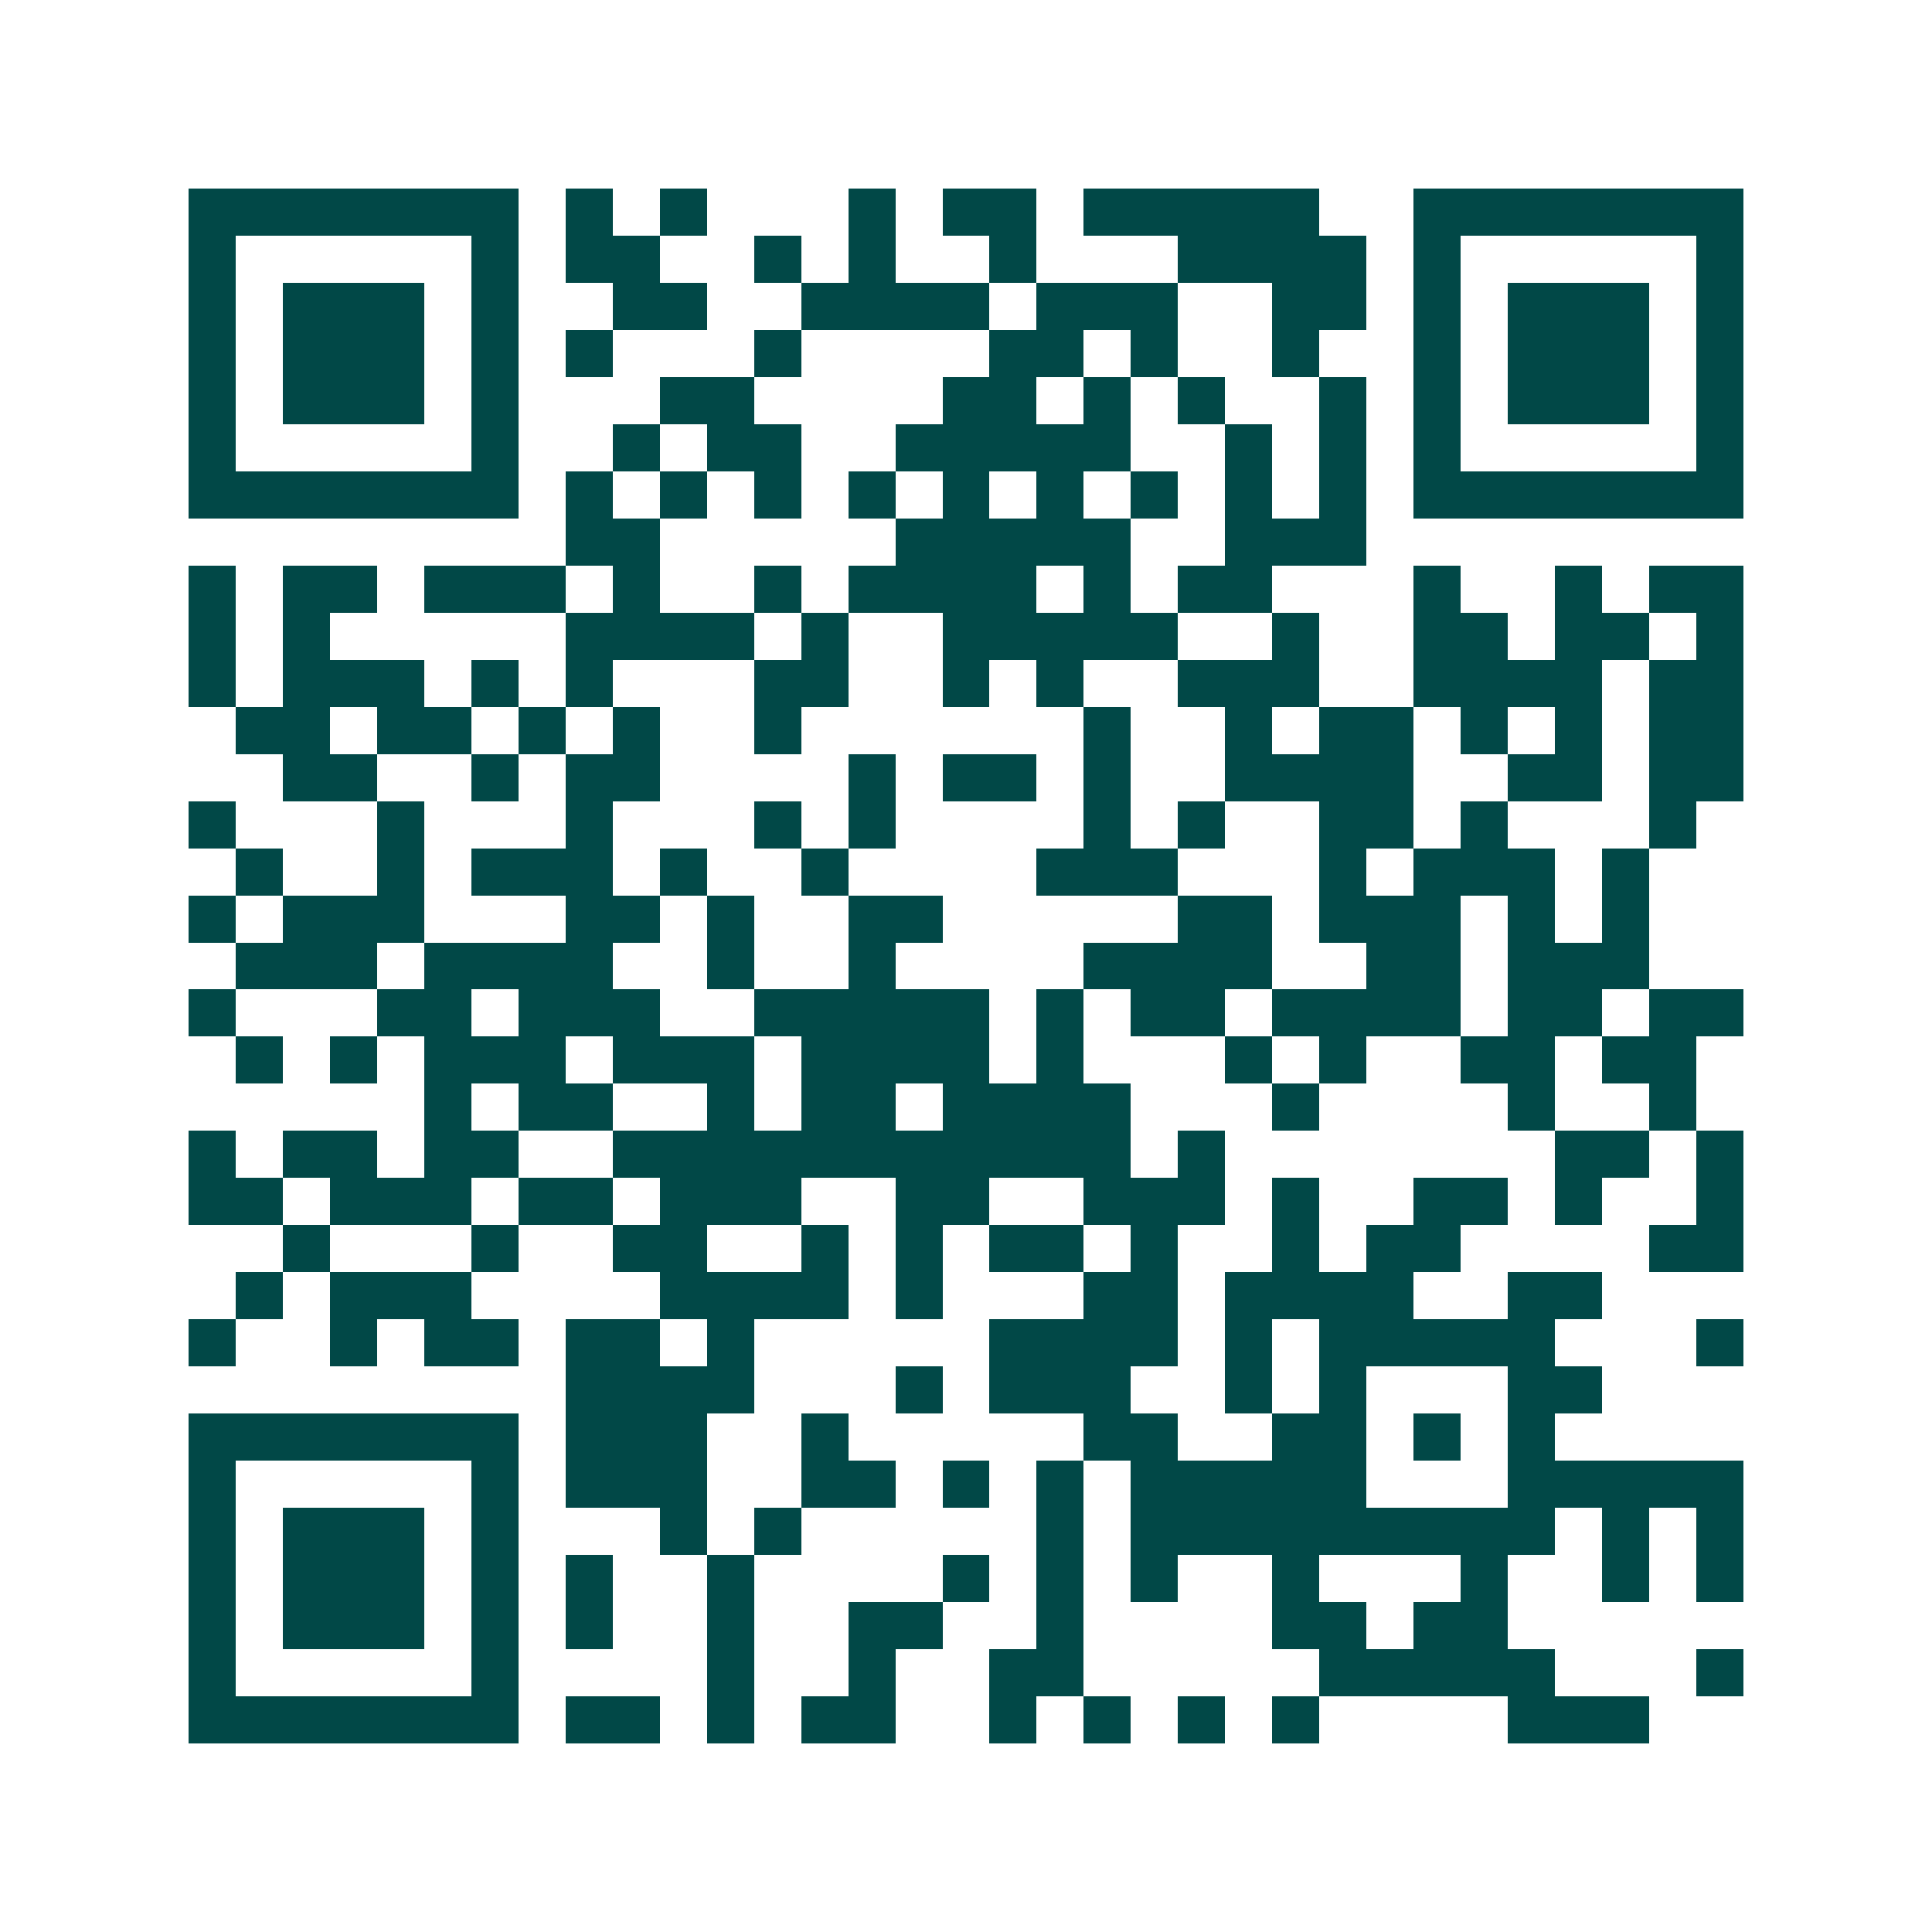 <svg xmlns="http://www.w3.org/2000/svg" width="200" height="200" viewBox="0 0 41 41" shape-rendering="crispEdges"><path fill="#ffffff" d="M0 0h41v41H0z"/><path stroke="#014847" d="M4 4.5h7m1 0h1m1 0h1m3 0h1m1 0h2m1 0h5m2 0h7M4 5.5h1m5 0h1m1 0h2m2 0h1m1 0h1m2 0h1m3 0h4m1 0h1m5 0h1M4 6.5h1m1 0h3m1 0h1m2 0h2m2 0h4m1 0h3m2 0h2m1 0h1m1 0h3m1 0h1M4 7.5h1m1 0h3m1 0h1m1 0h1m3 0h1m4 0h2m1 0h1m2 0h1m2 0h1m1 0h3m1 0h1M4 8.5h1m1 0h3m1 0h1m3 0h2m4 0h2m1 0h1m1 0h1m2 0h1m1 0h1m1 0h3m1 0h1M4 9.5h1m5 0h1m2 0h1m1 0h2m2 0h5m2 0h1m1 0h1m1 0h1m5 0h1M4 10.5h7m1 0h1m1 0h1m1 0h1m1 0h1m1 0h1m1 0h1m1 0h1m1 0h1m1 0h1m1 0h7M12 11.5h2m5 0h5m2 0h3M4 12.5h1m1 0h2m1 0h3m1 0h1m2 0h1m1 0h4m1 0h1m1 0h2m3 0h1m2 0h1m1 0h2M4 13.5h1m1 0h1m5 0h4m1 0h1m2 0h5m2 0h1m2 0h2m1 0h2m1 0h1M4 14.5h1m1 0h3m1 0h1m1 0h1m3 0h2m2 0h1m1 0h1m2 0h3m2 0h4m1 0h2M5 15.5h2m1 0h2m1 0h1m1 0h1m2 0h1m6 0h1m2 0h1m1 0h2m1 0h1m1 0h1m1 0h2M6 16.5h2m2 0h1m1 0h2m4 0h1m1 0h2m1 0h1m2 0h4m2 0h2m1 0h2M4 17.5h1m3 0h1m3 0h1m3 0h1m1 0h1m4 0h1m1 0h1m2 0h2m1 0h1m3 0h1M5 18.5h1m2 0h1m1 0h3m1 0h1m2 0h1m4 0h3m3 0h1m1 0h3m1 0h1M4 19.5h1m1 0h3m3 0h2m1 0h1m2 0h2m5 0h2m1 0h3m1 0h1m1 0h1M5 20.5h3m1 0h4m2 0h1m2 0h1m4 0h4m2 0h2m1 0h3M4 21.5h1m3 0h2m1 0h3m2 0h5m1 0h1m1 0h2m1 0h4m1 0h2m1 0h2M5 22.5h1m1 0h1m1 0h3m1 0h3m1 0h4m1 0h1m3 0h1m1 0h1m2 0h2m1 0h2M9 23.5h1m1 0h2m2 0h1m1 0h2m1 0h4m3 0h1m4 0h1m2 0h1M4 24.5h1m1 0h2m1 0h2m2 0h11m1 0h1m7 0h2m1 0h1M4 25.5h2m1 0h3m1 0h2m1 0h3m2 0h2m2 0h3m1 0h1m2 0h2m1 0h1m2 0h1M6 26.5h1m3 0h1m2 0h2m2 0h1m1 0h1m1 0h2m1 0h1m2 0h1m1 0h2m4 0h2M5 27.5h1m1 0h3m4 0h4m1 0h1m3 0h2m1 0h4m2 0h2M4 28.5h1m2 0h1m1 0h2m1 0h2m1 0h1m5 0h4m1 0h1m1 0h5m3 0h1M12 29.5h4m3 0h1m1 0h3m2 0h1m1 0h1m3 0h2M4 30.5h7m1 0h3m2 0h1m5 0h2m2 0h2m1 0h1m1 0h1M4 31.5h1m5 0h1m1 0h3m2 0h2m1 0h1m1 0h1m1 0h5m3 0h5M4 32.5h1m1 0h3m1 0h1m3 0h1m1 0h1m5 0h1m1 0h9m1 0h1m1 0h1M4 33.5h1m1 0h3m1 0h1m1 0h1m2 0h1m4 0h1m1 0h1m1 0h1m2 0h1m3 0h1m2 0h1m1 0h1M4 34.5h1m1 0h3m1 0h1m1 0h1m2 0h1m2 0h2m2 0h1m4 0h2m1 0h2M4 35.5h1m5 0h1m4 0h1m2 0h1m2 0h2m5 0h5m3 0h1M4 36.5h7m1 0h2m1 0h1m1 0h2m2 0h1m1 0h1m1 0h1m1 0h1m4 0h3"/></svg>
